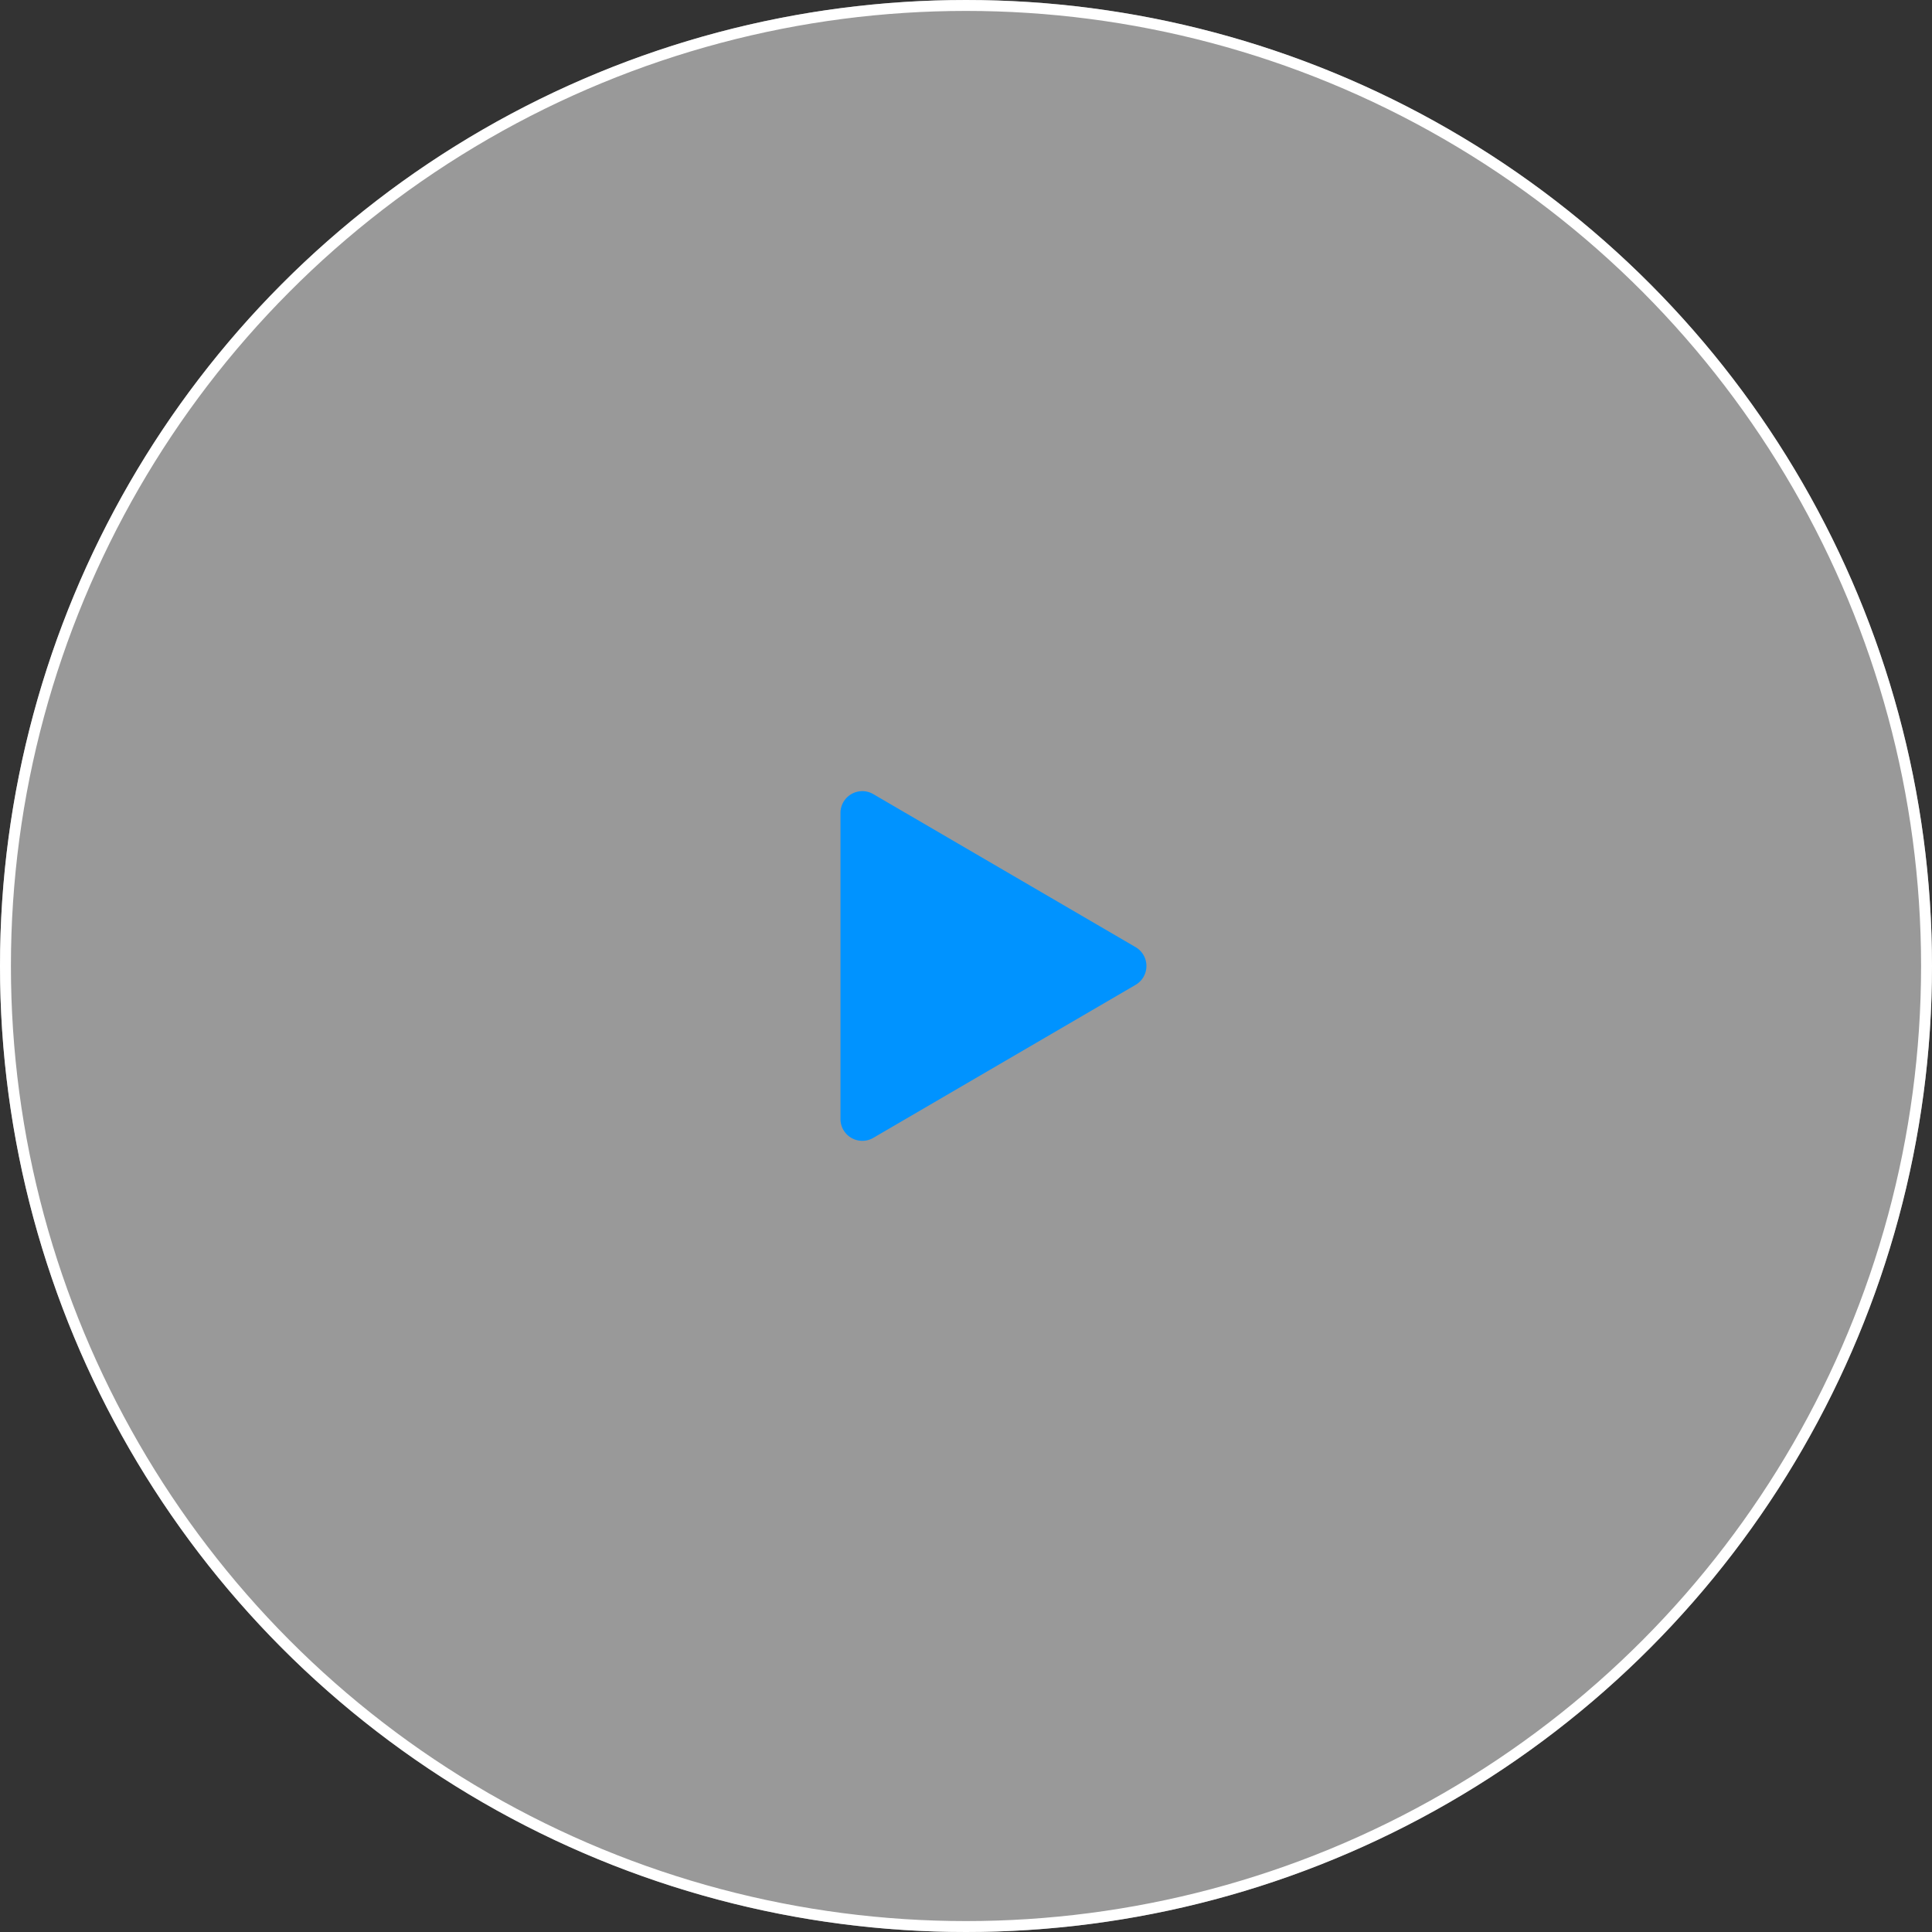 <svg id="play" xmlns="http://www.w3.org/2000/svg" width="177" height="177" viewBox="0 0 177 177">
  <rect x="0" y="0" width="177" height="177" fill="#333333" stroke="none"/>
  <path id="路径_84" data-name="路径 84" d="M88.5,0A88.5,88.5,0,1,1,0,88.5,88.5,88.5,0,0,1,88.5,0Z" fill="#fff" opacity="0.5"/>
  <path id="多边形_1" data-name="多边形 1" d="M15.772,2.962a2,2,0,0,1,3.455,0L33.245,26.992A2,2,0,0,1,31.518,30H3.482a2,2,0,0,1-1.728-3.008Z" transform="translate(107 71) rotate(90)" fill="#0093ff"/>
  <g id="椭圆_6" data-name="椭圆 6" fill="none" stroke="#fff" stroke-width="1">
    <circle cx="88.5" cy="88.5" r="88.5" stroke="none"/>
    <circle cx="88.5" cy="88.5" r="88" fill="none"/>
  </g>
</svg>
